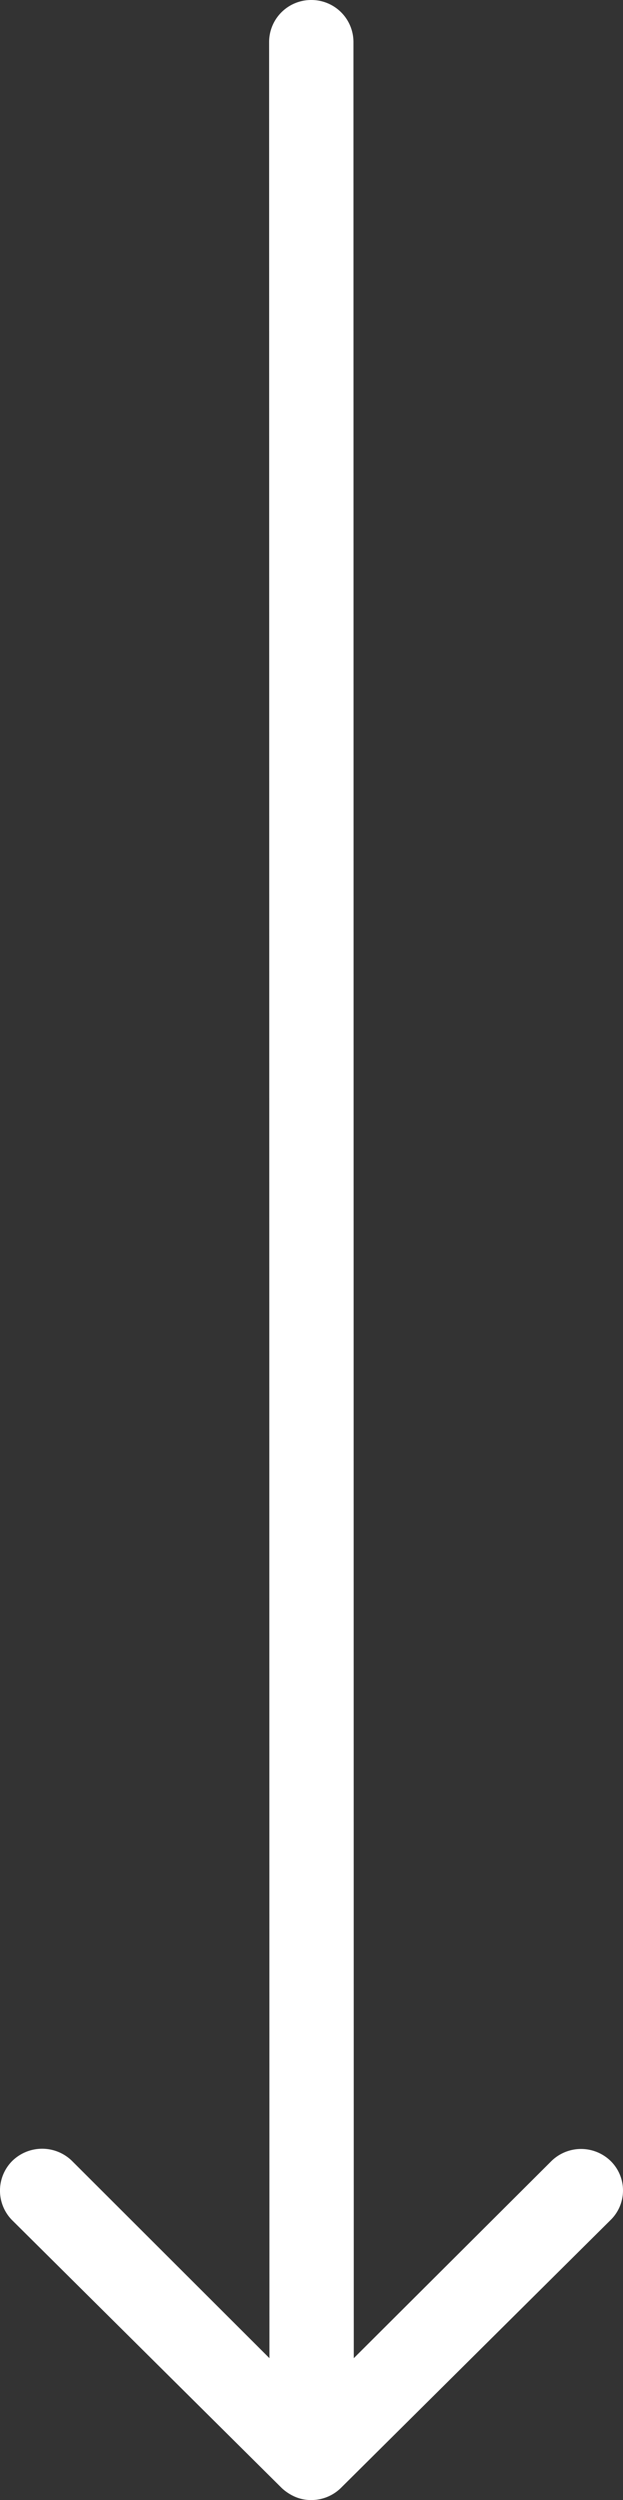 <svg xmlns="http://www.w3.org/2000/svg" width="21.421" height="85.9" viewBox="0 0 21.421 85.9">
  <rect x="0" y="0" width="21.421" height="85.9" fill="#333333" stroke="none"/>
  <path id="Icon_ionic-ios-arrow-round-up" data-name="Icon ionic-ios-arrow-round-up" d="M32.258,23.534a1.458,1.458,0,0,0-2.053-.011l-6.794,6.772L23.4-49.292a1.445,1.445,0,0,0-1.45-1.439,1.445,1.445,0,0,0-1.45,1.439l.011,79.586-6.794-6.783a1.468,1.468,0,0,0-2.053.011,1.444,1.444,0,0,0,.011,2.042l9.26,9.193h0a1.629,1.629,0,0,0,.457.3,1.384,1.384,0,0,0,.558.112,1.454,1.454,0,0,0,1.015-.413l9.26-9.193A1.421,1.421,0,0,0,32.258,23.534Z" transform="translate(-11.247 50.731)" fill="#fff"/>
</svg>
